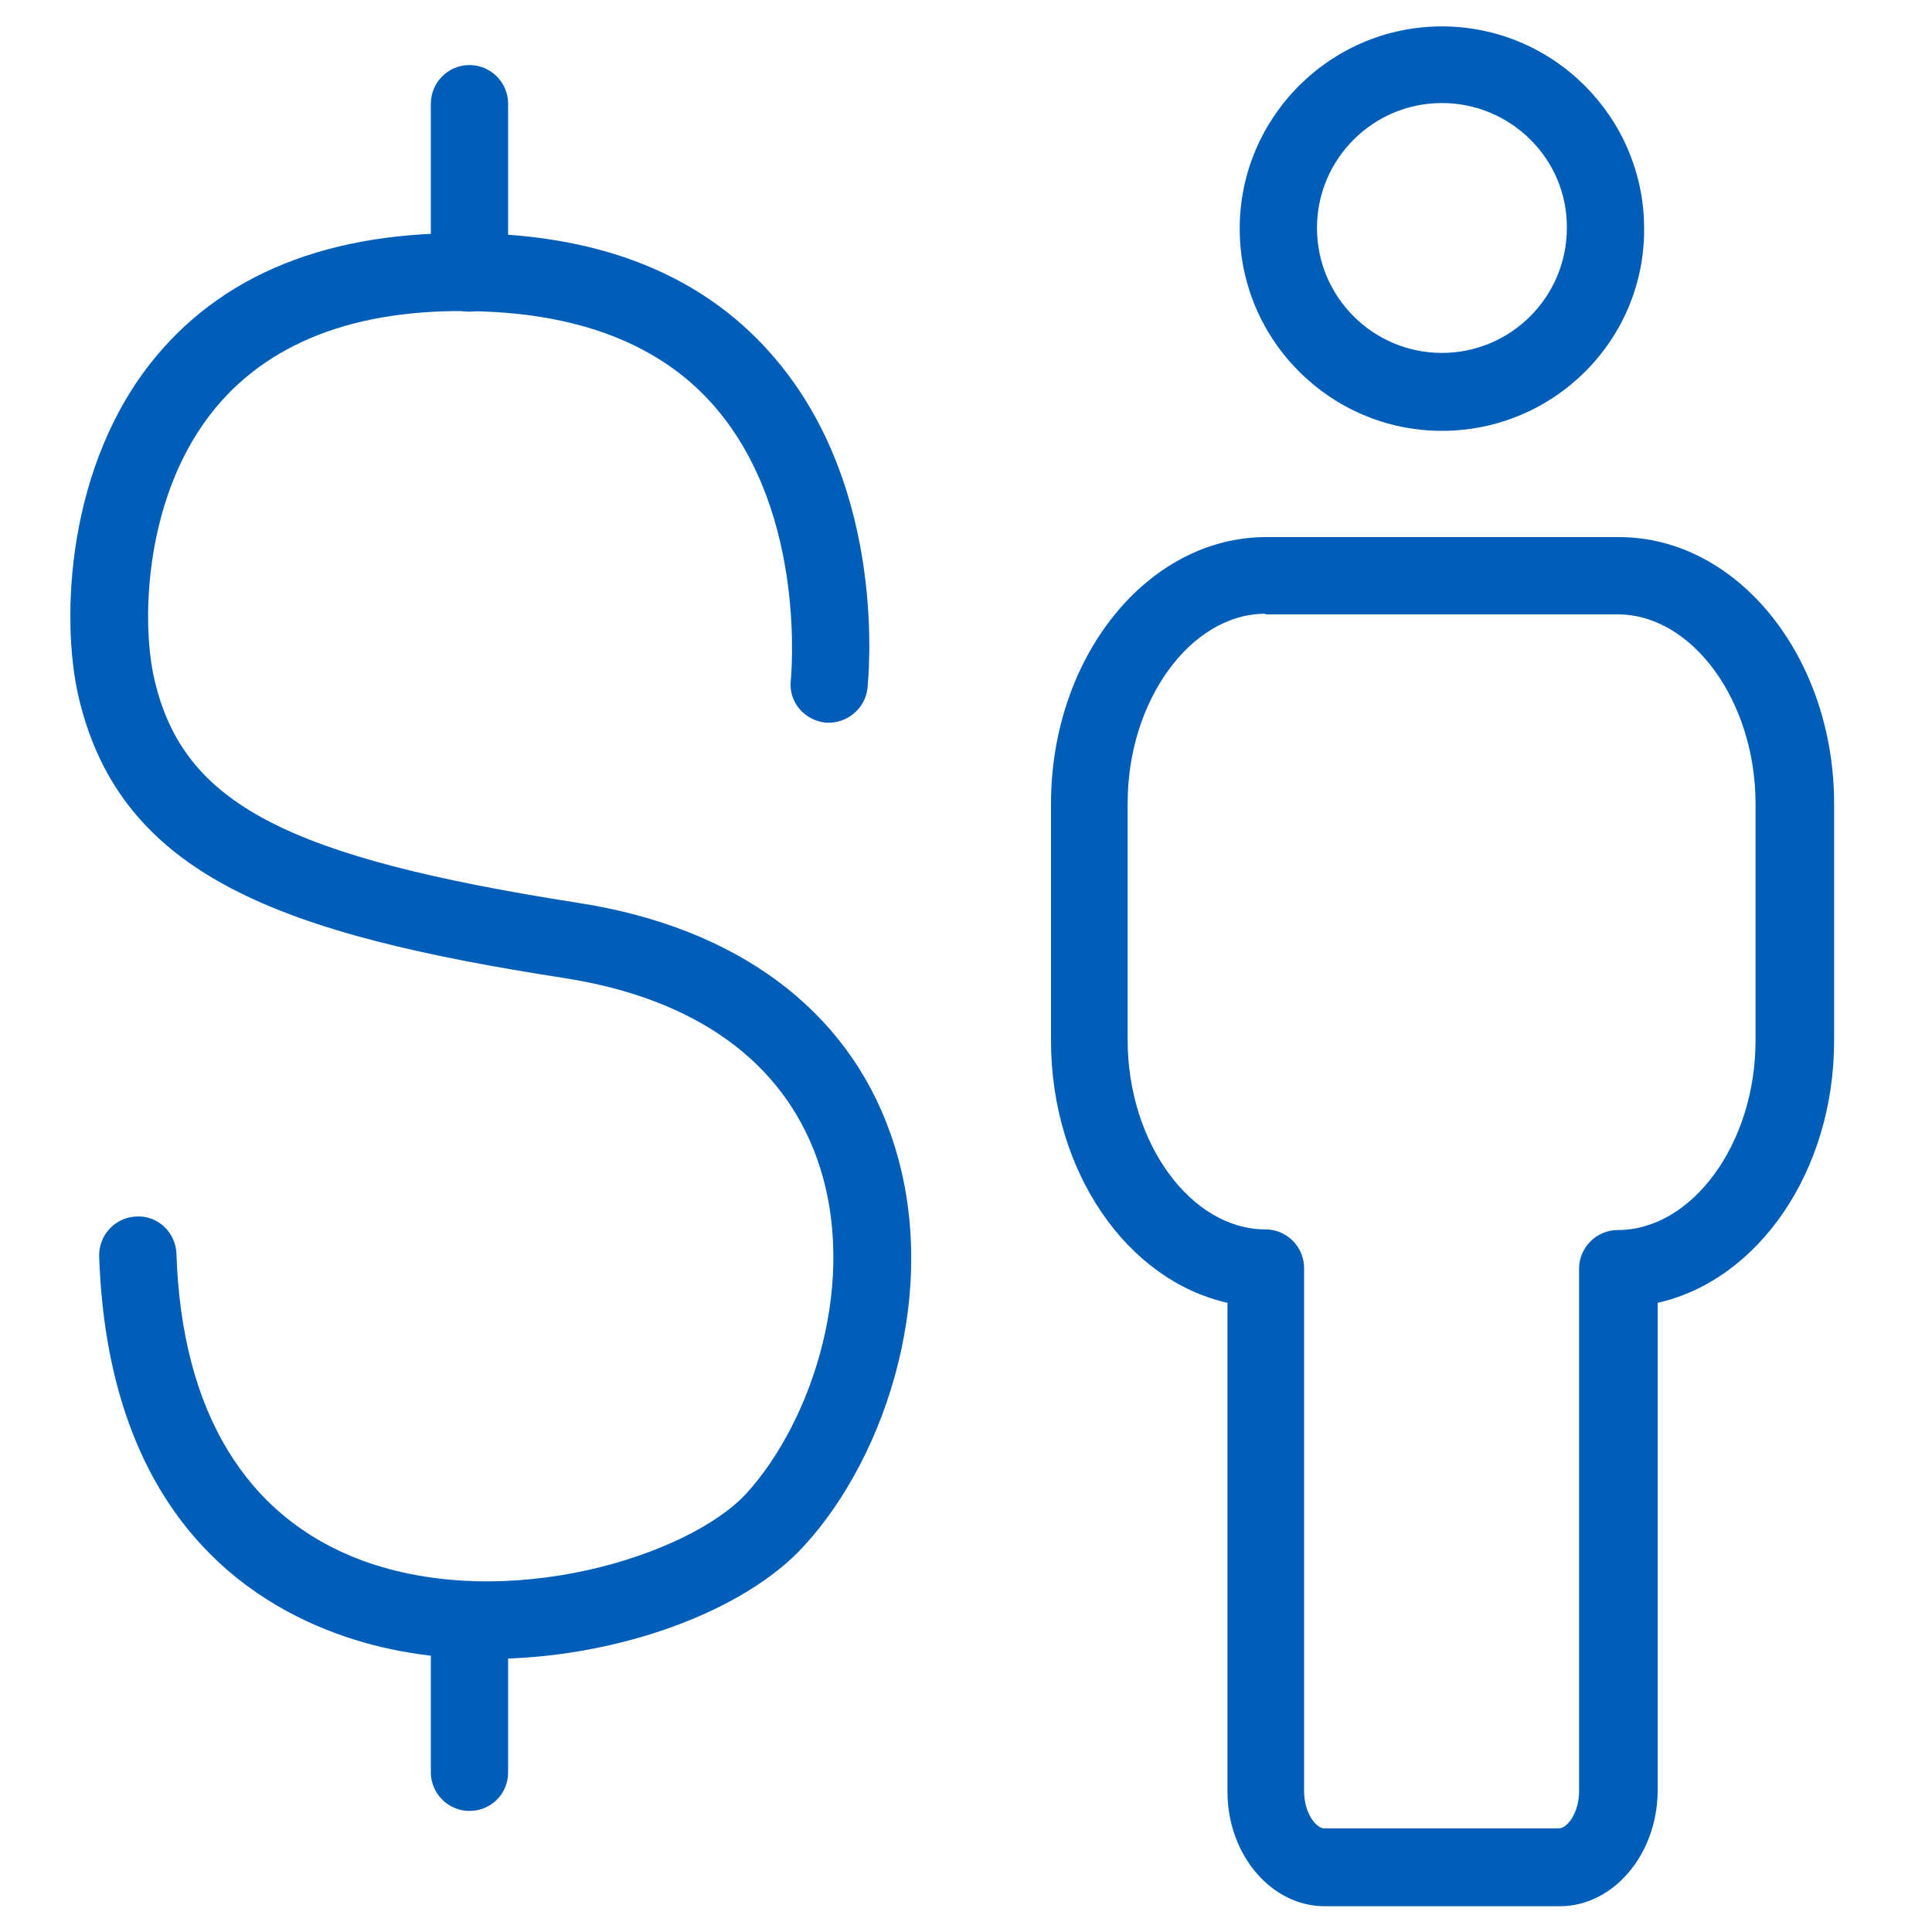 <?xml version="1.0" encoding="utf-8"?>
<!-- Generator: Adobe Illustrator 26.5.0, SVG Export Plug-In . SVG Version: 6.00 Build 0)  -->
<svg version="1.1" id="Layer_1" xmlns="http://www.w3.org/2000/svg" xmlns:xlink="http://www.w3.org/1999/xlink" x="0px" y="0px"
	 viewBox="0 0 30 30" style="enable-background:new 0 0 30 30;" xml:space="preserve">
<style type="text/css">
	.st0{fill:none;stroke:#005EB8;stroke-width:1.2;stroke-miterlimit:10;}
	.st1{fill:none;stroke:#005EB8;stroke-width:1.2;stroke-linecap:round;stroke-linejoin:round;stroke-miterlimit:10;}
	
		.st2{fill-rule:evenodd;clip-rule:evenodd;fill:none;stroke:#005EB8;stroke-width:1.2;stroke-linecap:round;stroke-linejoin:round;stroke-miterlimit:10;}
	.st3{fill-rule:evenodd;clip-rule:evenodd;fill:#005EB8;}
	.st4{fill:none;stroke:#005EB8;stroke-width:1.2;stroke-linejoin:round;stroke-miterlimit:10;}
	.st5{fill:#005EB8;}
</style>
<g>
	<g>
		<path class="st5" d="M22.39,6.69c-1.73,0-3.14-1.41-3.14-3.14c0-1.73,1.41-3.14,3.14-3.14s3.14,1.41,3.14,3.14
			C25.54,5.28,24.13,6.69,22.39,6.69z M22.39,1.6c-1.07,0-1.94,0.87-1.94,1.94c0,1.07,0.87,1.94,1.94,1.94s1.94-0.87,1.94-1.94
			C24.34,2.47,23.46,1.6,22.39,1.6z"/>
		<g>
			<path class="st5" d="M24.22,29.6h-3.65c-0.83,0-1.51-0.8-1.51-1.78v-7.59c-1.56-0.35-2.74-2.04-2.74-4.07v-3.68
				c0-2.28,1.5-4.14,3.34-4.14h5.48c1.84,0,3.34,1.86,3.34,4.14v3.68c0,2.03-1.18,3.72-2.74,4.07v7.59
				C25.73,28.8,25.05,29.6,24.22,29.6z M19.65,9.53c-1.16,0-2.14,1.35-2.14,2.94v3.68c0,1.59,0.98,2.94,2.14,2.94
				c0.33,0,0.6,0.27,0.6,0.6v8.12c0,0.35,0.19,0.58,0.31,0.58h3.65c0.12,0,0.31-0.23,0.31-0.58V19.7c0-0.33,0.27-0.6,0.6-0.6
				c1.16,0,2.14-1.35,2.14-2.94v-3.68c0-1.59-0.98-2.94-2.14-2.94H19.65z"/>
		</g>
	</g>
	<g>
		<path class="st5" d="M7.58,25.76c-0.81,0-1.62-0.12-2.37-0.4c-1.6-0.59-3.54-2.08-3.67-5.85c-0.01-0.33,0.25-0.61,0.58-0.62
			c0.33-0.02,0.61,0.25,0.62,0.58c0.08,2.45,1.08,4.09,2.88,4.76c2.26,0.83,5.09-0.08,5.97-1.04c1.02-1.12,1.76-3.32,1.1-5.19
			c-0.54-1.52-1.89-2.49-3.91-2.81c-4.4-0.68-6.91-1.58-7.56-4.37c-0.28-1.2-0.19-3.6,1.19-5.27c1.14-1.38,2.89-2.02,5.21-1.92
			c1.91,0.08,3.39,0.73,4.41,1.93c1.77,2.07,1.45,5,1.44,5.13c-0.04,0.33-0.34,0.56-0.66,0.53c-0.33-0.04-0.57-0.33-0.53-0.66
			c0-0.03,0.26-2.55-1.16-4.22c-0.79-0.93-1.99-1.43-3.54-1.5C5.66,4.75,4.24,5.26,3.35,6.33c-1.1,1.32-1.17,3.3-0.95,4.23
			c0.45,1.92,2.04,2.75,6.58,3.46c2.45,0.38,4.17,1.65,4.85,3.59c0.82,2.33-0.05,4.99-1.35,6.4C11.56,25.02,9.58,25.76,7.58,25.76z"
			/>
		<path class="st5" d="M7.29,4.84c-0.33,0-0.6-0.27-0.6-0.6V1.61c0-0.33,0.27-0.6,0.6-0.6s0.6,0.27,0.6,0.6v2.63
			C7.89,4.57,7.62,4.84,7.29,4.84z"/>
		<path class="st5" d="M7.29,28.12c-0.33,0-0.6-0.27-0.6-0.6v-2.37c0-0.33,0.27-0.6,0.6-0.6s0.6,0.27,0.6,0.6v2.37
			C7.89,27.86,7.62,28.12,7.29,28.12z"/>
	</g>
</g>
</svg>

